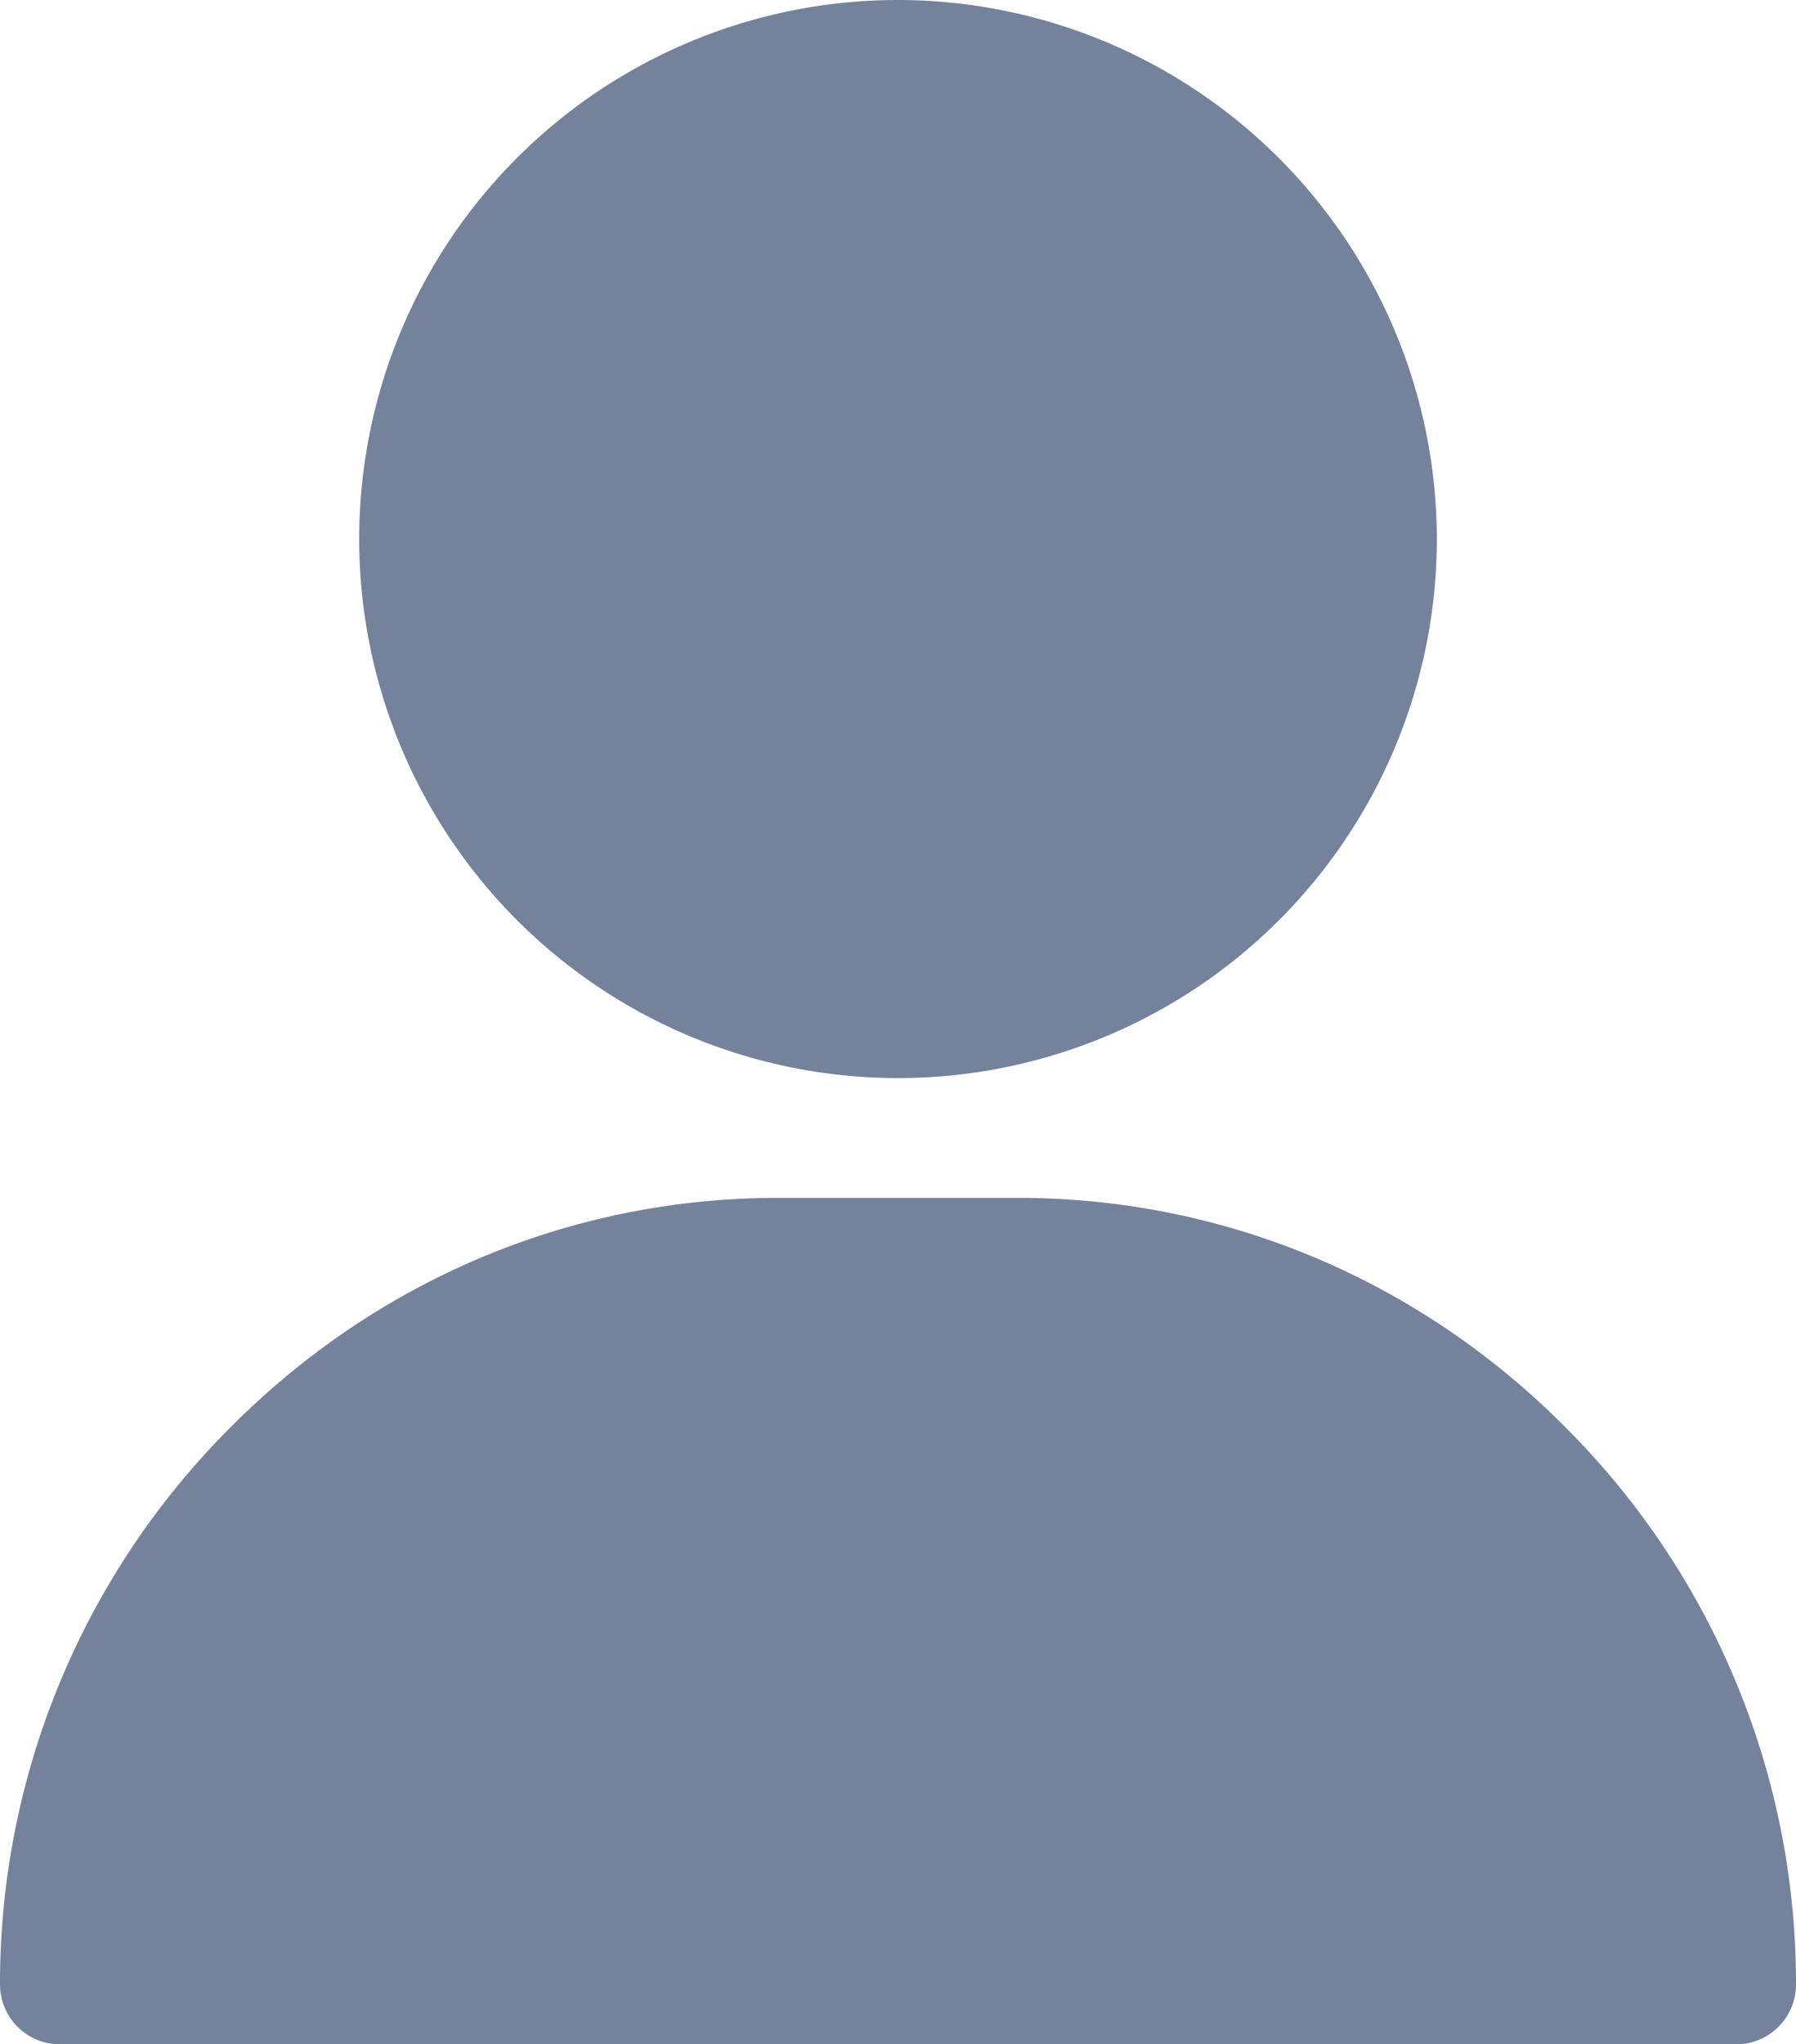 <svg xmlns="http://www.w3.org/2000/svg" viewBox="0 0 429.23 488.37"><defs><style>.cls-1{fill:#74829c;}</style></defs><g id="Layer_2" data-name="Layer 2"><g id="Layer_1-2" data-name="Layer 1"><path class="cls-1" d="M214.62,0A128.77,128.77,0,1,0,343.39,128.77,128.91,128.91,0,0,0,214.62,0ZM374.83,341.67c-35.25-35.8-82-55.51-131.6-55.51H186c-49.61,0-96.34,19.71-131.6,55.51A187.67,187.67,0,0,0,0,474.07a14.31,14.31,0,0,0,14.31,14.3H414.93a14.3,14.3,0,0,0,14.3-14.3A187.67,187.67,0,0,0,374.83,341.67Z"/></g></g></svg>